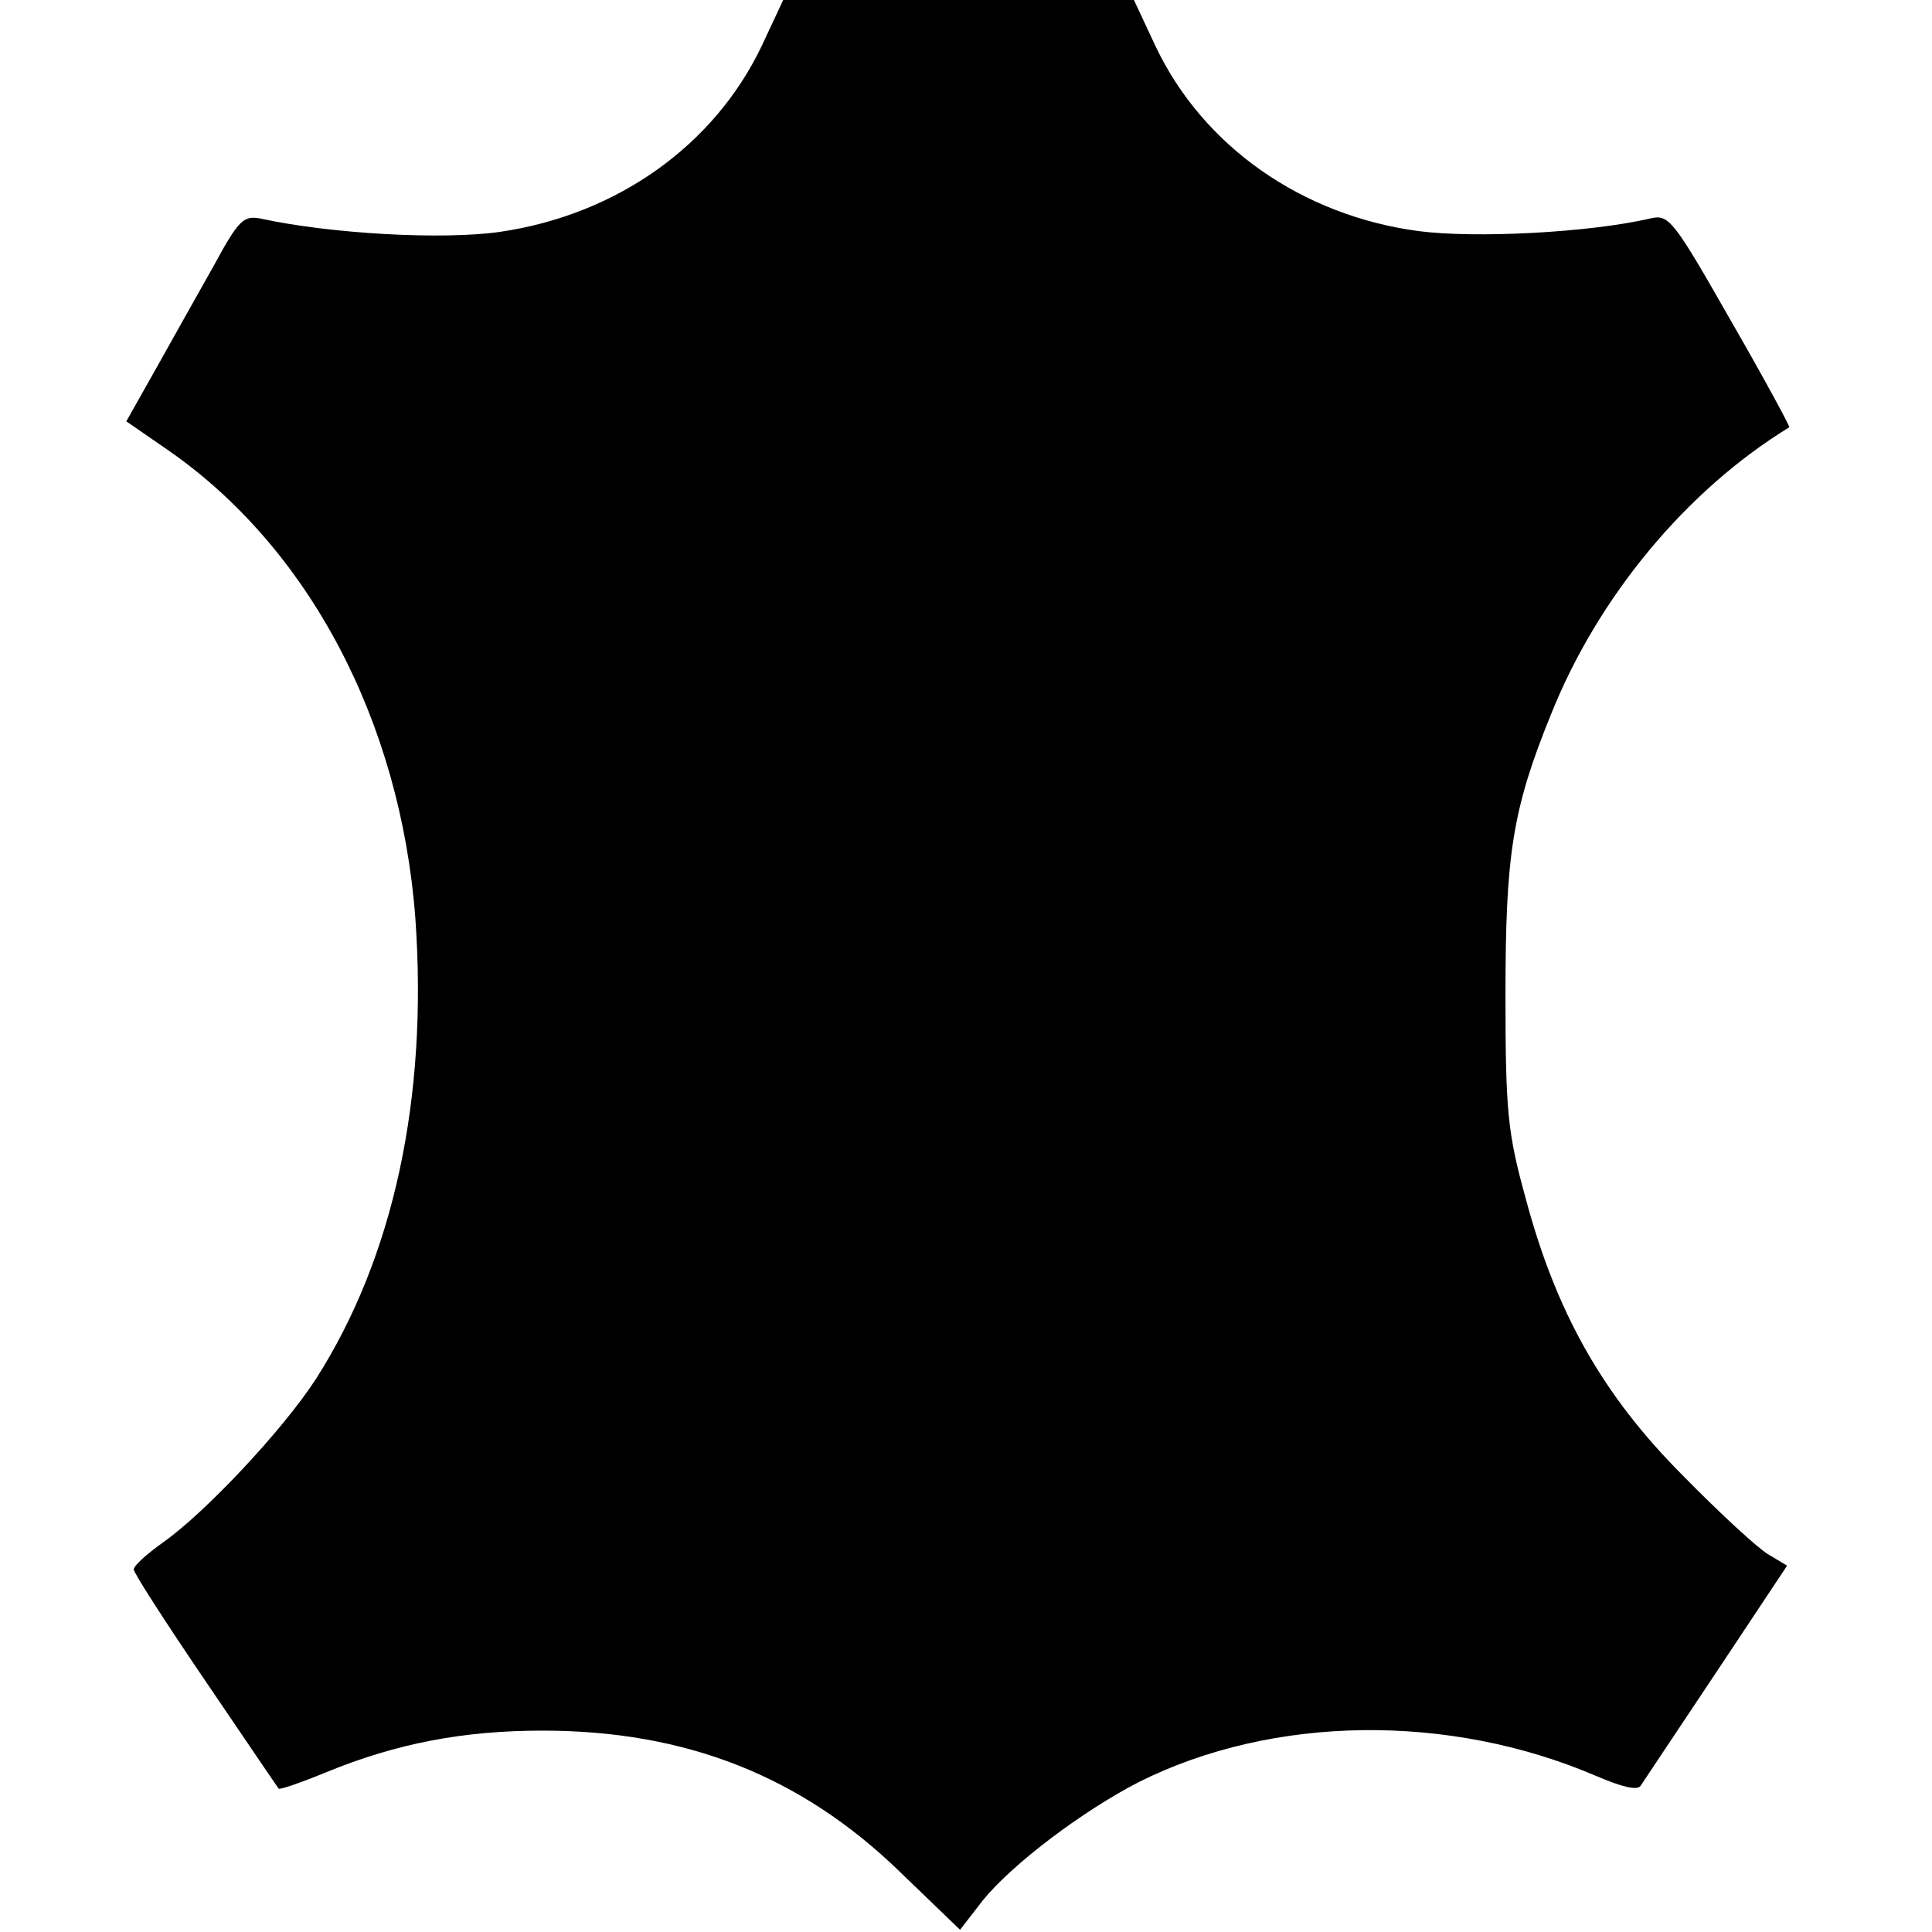 <svg version="1" xmlns="http://www.w3.org/2000/svg" width="346.667" height="346.667" viewBox="0 0 260 260"><path d="M102.5 6.2c-6.4 13.4-19.5 22.7-35.2 25-7.6 1.1-22.7.3-32.3-1.8-2.2-.4-2.9.2-6.2 6.3-2.1 3.7-5.6 10-7.8 13.9l-4 7.1 5.5 3.8c19 13.1 31.4 36.5 33.4 63.1 1.7 24.1-2.9 45.6-13.4 62-4.4 6.8-14.9 18-20.6 22-2.1 1.5-3.9 3.1-3.9 3.6s4.4 7.3 9.7 15.1c5.3 7.8 9.7 14.3 9.8 14.4.1.2 3-.8 6.4-2.2 9.5-3.9 18.5-5.6 29.1-5.6 19.3 0 34.8 6.1 48.1 19l8.1 7.8 3.1-4c4-4.9 13.4-12 21-15.9 18-9 41.7-9.3 61.5-.8 3.5 1.5 5.6 2 6 1.3L231 225l9.5-14.3-2.5-1.5c-1.4-.8-6.6-5.6-11.5-10.6-10.8-10.8-17.1-22-21.2-37.4-2.4-8.7-2.7-11.6-2.7-27.2 0-18.9.9-25 6.1-37.8 6.3-15.8 18.2-30.2 32.1-38.7.1-.1-3.4-6.6-7.9-14.4-7.7-13.5-8.3-14.3-10.8-13.7-8.2 1.9-23.5 2.7-31.2 1.7-15.7-2.1-29-11.4-35.4-24.9L152.6 0h-47.2l-2.9 6.2z"/></svg>